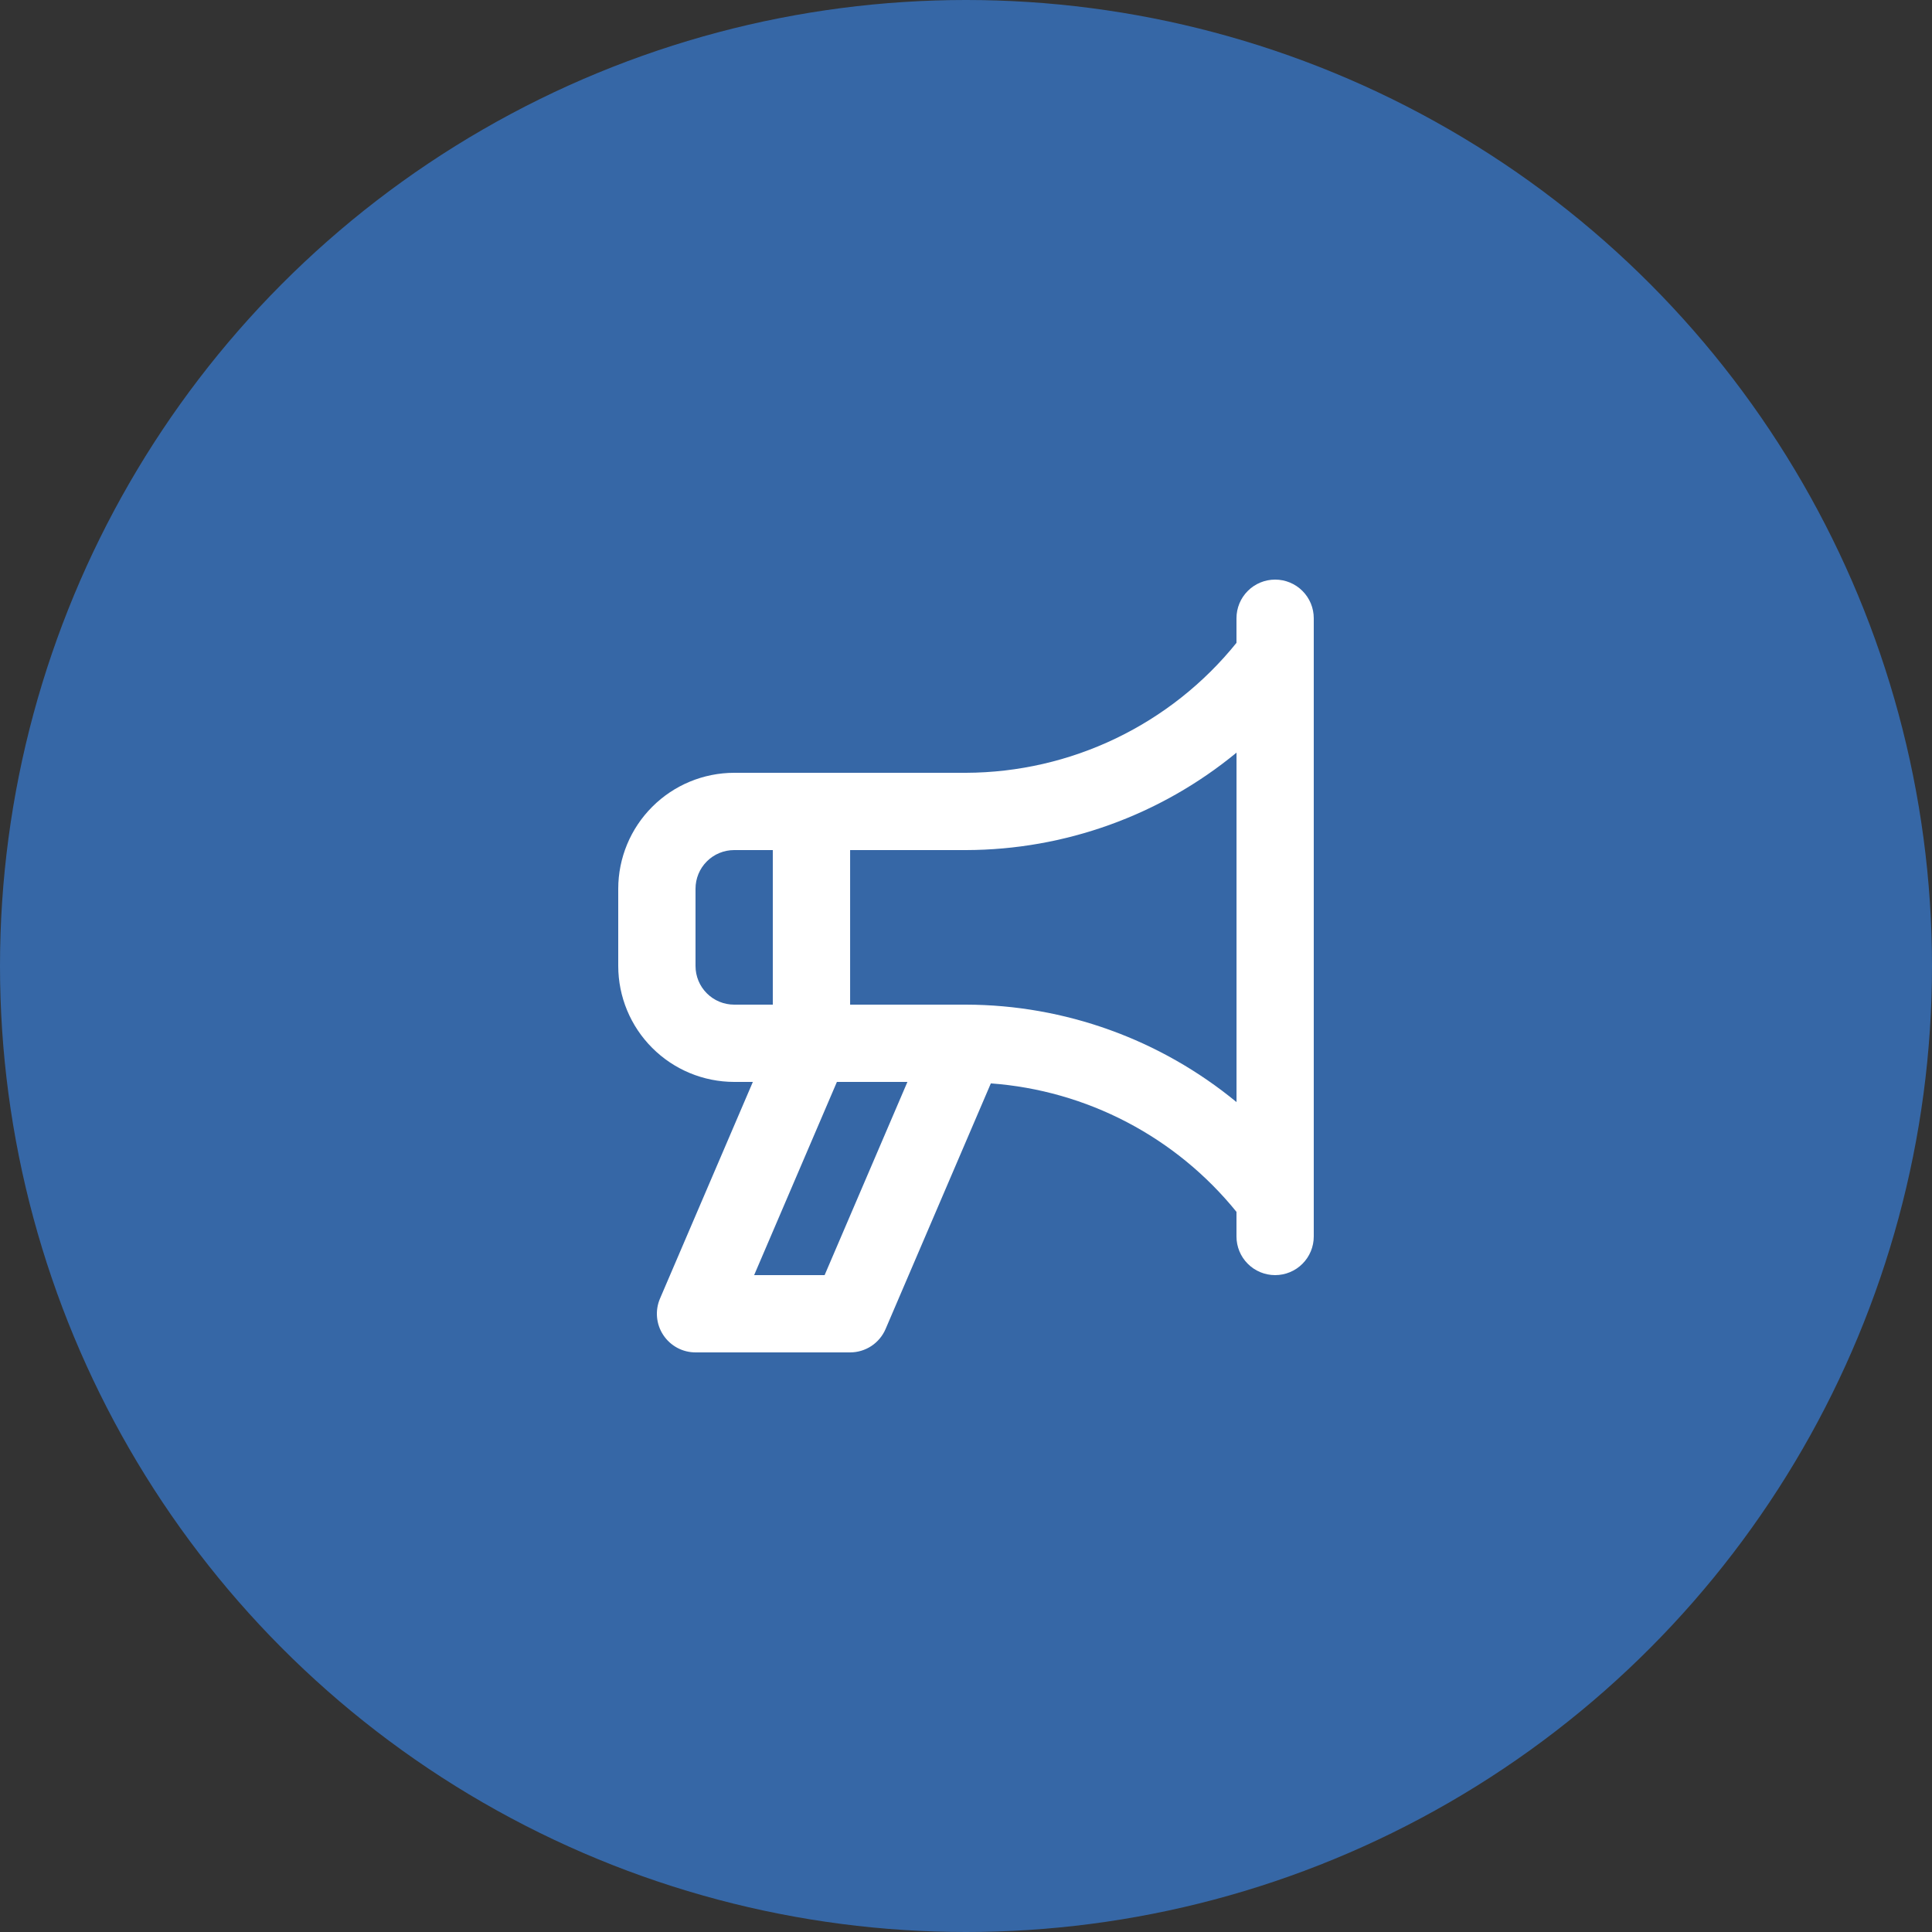 <?xml version="1.0" encoding="UTF-8"?> <svg xmlns="http://www.w3.org/2000/svg" width="50" height="50" viewBox="0 0 50 50" fill="none"><rect x="0" y="0" width="50" height="50" fill="#333333" stroke="none"/> <circle cx="25" cy="25" r="25" fill="#3667A6"></circle> <path d="M33 15C32.735 15 32.48 15.105 32.293 15.293C32.105 15.48 32 15.735 32 16V16.637C31.157 17.683 30.091 18.527 28.88 19.109C27.669 19.691 26.343 19.995 25 20H19C18.205 20.001 17.442 20.317 16.88 20.88C16.317 21.442 16.001 22.205 16 23V25C16.001 25.795 16.317 26.558 16.88 27.12C17.442 27.683 18.205 27.999 19 28H19.484L17.081 33.606C17.016 33.758 16.989 33.924 17.004 34.089C17.019 34.254 17.074 34.413 17.166 34.551C17.257 34.689 17.381 34.802 17.527 34.881C17.672 34.959 17.835 35 18.001 35H22.001C22.197 35 22.388 34.942 22.551 34.835C22.714 34.727 22.842 34.574 22.919 34.394L25.643 28.038C26.874 28.128 28.073 28.47 29.166 29.042C30.259 29.614 31.224 30.404 32 31.363V32C32 32.265 32.105 32.52 32.293 32.707C32.48 32.895 32.735 33 33 33C33.265 33 33.52 32.895 33.707 32.707C33.895 32.52 34 32.265 34 32V16C34 15.735 33.895 15.48 33.707 15.293C33.52 15.105 33.265 15 33 15ZM19 26C18.735 26 18.48 25.895 18.293 25.707C18.105 25.52 18 25.265 18 25V23C18 22.735 18.105 22.48 18.293 22.293C18.48 22.105 18.735 22 19 22H20V26H19ZM21.341 33H19.517L21.659 28H23.484L21.341 33ZM32.001 28.522C30.029 26.898 27.556 26.006 25.001 26H22.001V22H25.001C27.556 21.994 30.029 21.102 32.001 19.478V28.522Z" fill="white"></path> </svg> 